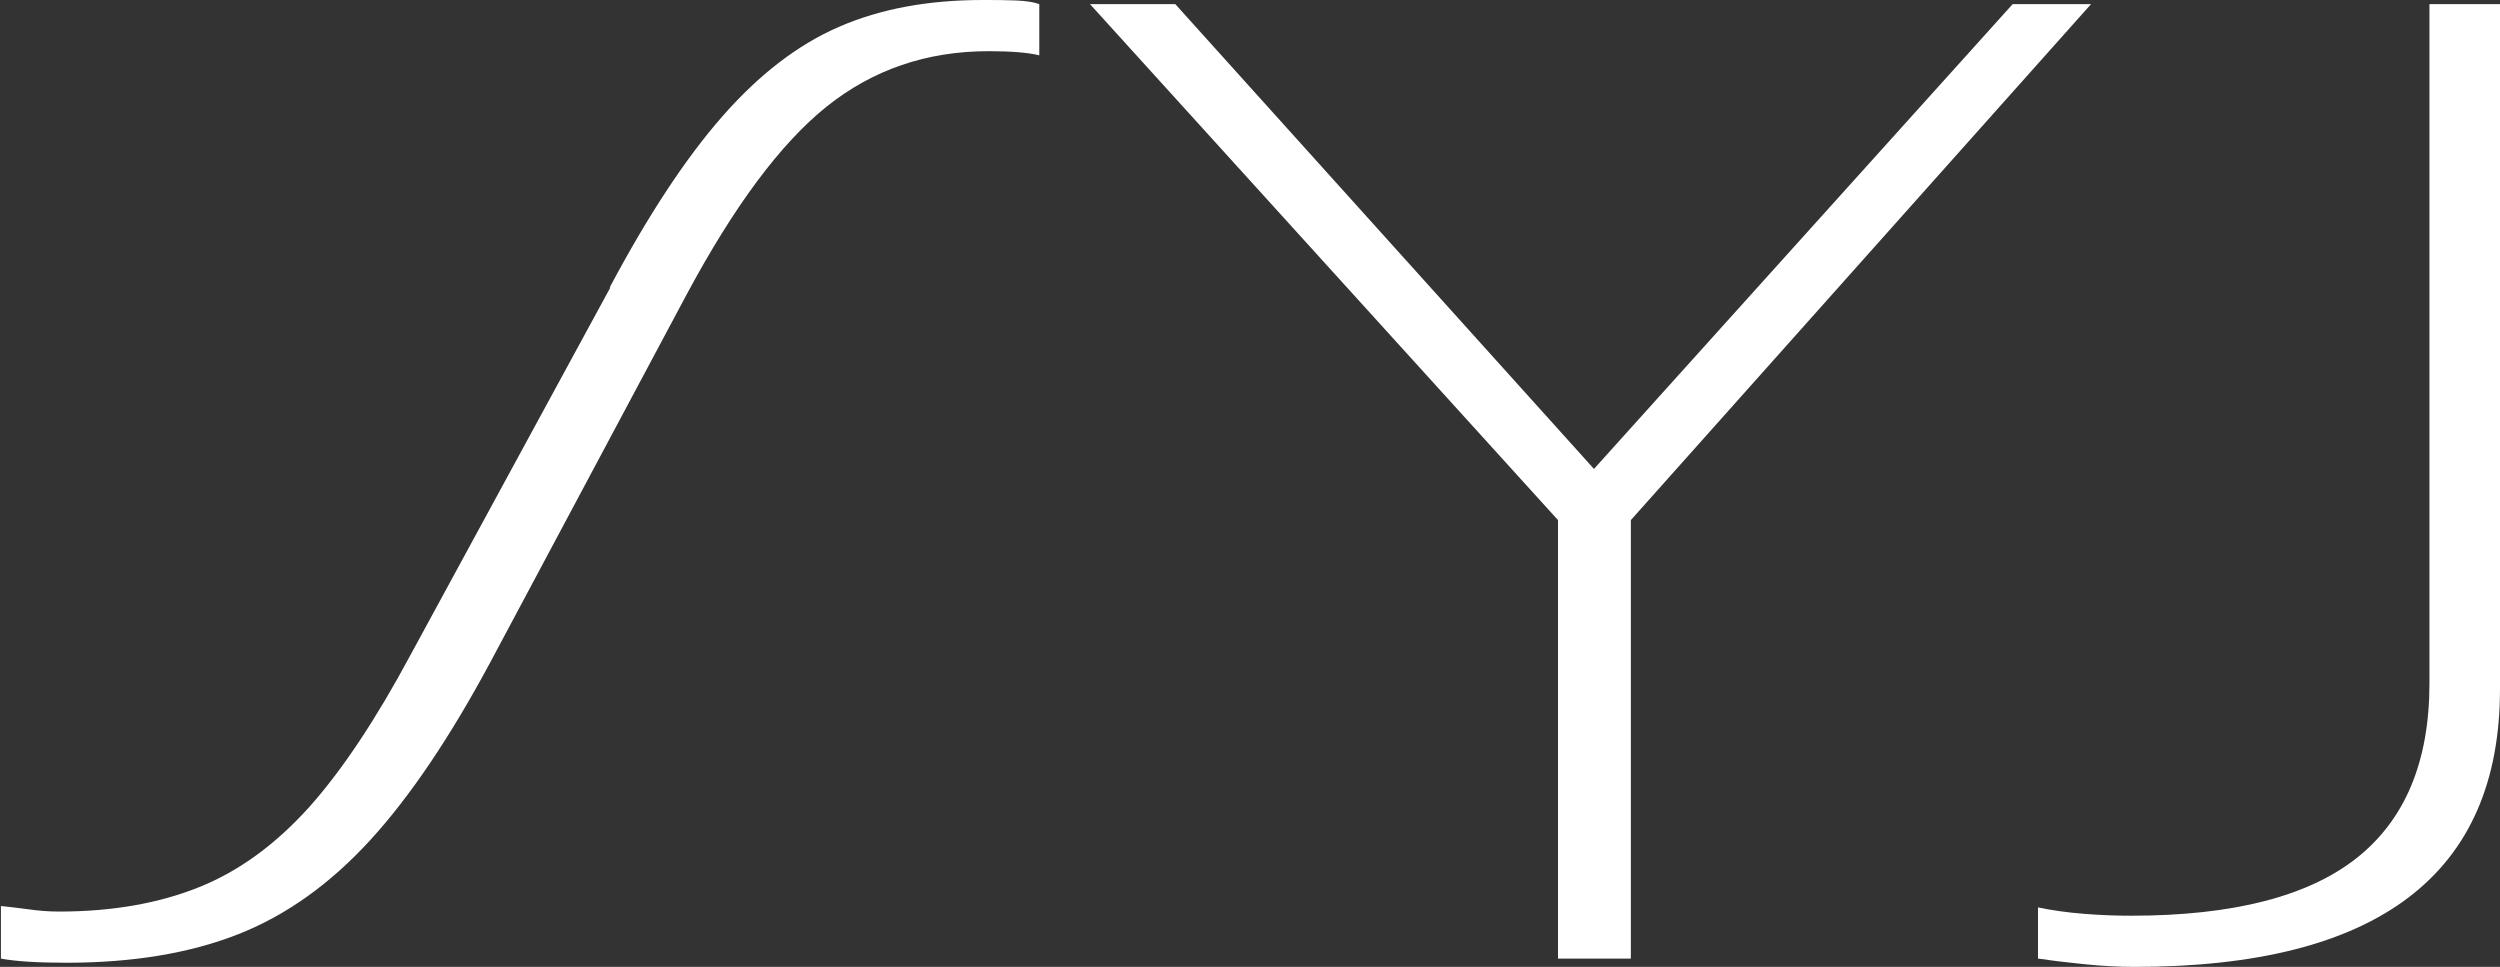 <?xml version="1.0" encoding="UTF-8"?>
<svg id="Layer_2" data-name="Layer 2" xmlns="http://www.w3.org/2000/svg" viewBox="0 0 54.22 20.97">
  <rect x="0" y="0" width="54.22" height="20.97" fill="#333333" stroke="none"/>
  <defs>
    <style>
      .cls-1 {
        fill: #fff;
      }
    </style>
  </defs>
  <g id="Layer_1-2" data-name="Layer 1">
    <g>
      <path class="cls-1" d="m13.22,6.24c.84-1.58,1.66-2.82,2.45-3.72.79-.9,1.63-1.55,2.53-1.94s1.93-.58,3.12-.58c.24,0,.47,0,.71.01.24.01.41.04.51.08v1.11c-.24-.06-.61-.09-1.1-.09-1.34,0-2.51.4-3.51,1.2-1,.8-2.01,2.16-3.04,4.08l-4.26,7.98c-.87,1.62-1.74,2.91-2.6,3.85-.87.95-1.82,1.63-2.86,2.04-1.04.41-2.28.62-3.73.62-.63,0-1.1-.03-1.42-.09v-1.14c.18.02.38.04.59.07.21.03.43.05.67.05,1.16,0,2.17-.18,3.04-.53s1.66-.93,2.39-1.74c.72-.81,1.45-1.91,2.19-3.29l4.34-7.98Z"/>
      <path class="cls-1" d="m23.64.09h1.85l9.08,10.08L43.65.09h1.7l-9.98,11.19v9.51h-1.58v-9.51L23.64.09Z"/>
      <path class="cls-1" d="m54.22,14.94c0,4.02-2.64,6.03-7.93,6.03-.34,0-.71-.02-1.1-.06s-.72-.08-.99-.12v-1.11c.29.06.62.11,1.01.14.38.03.72.04,1.01.04,2.21,0,3.84-.42,4.89-1.25s1.58-2.09,1.58-3.79V.09h1.54v14.85Z"/>
    </g>
  </g>
</svg>